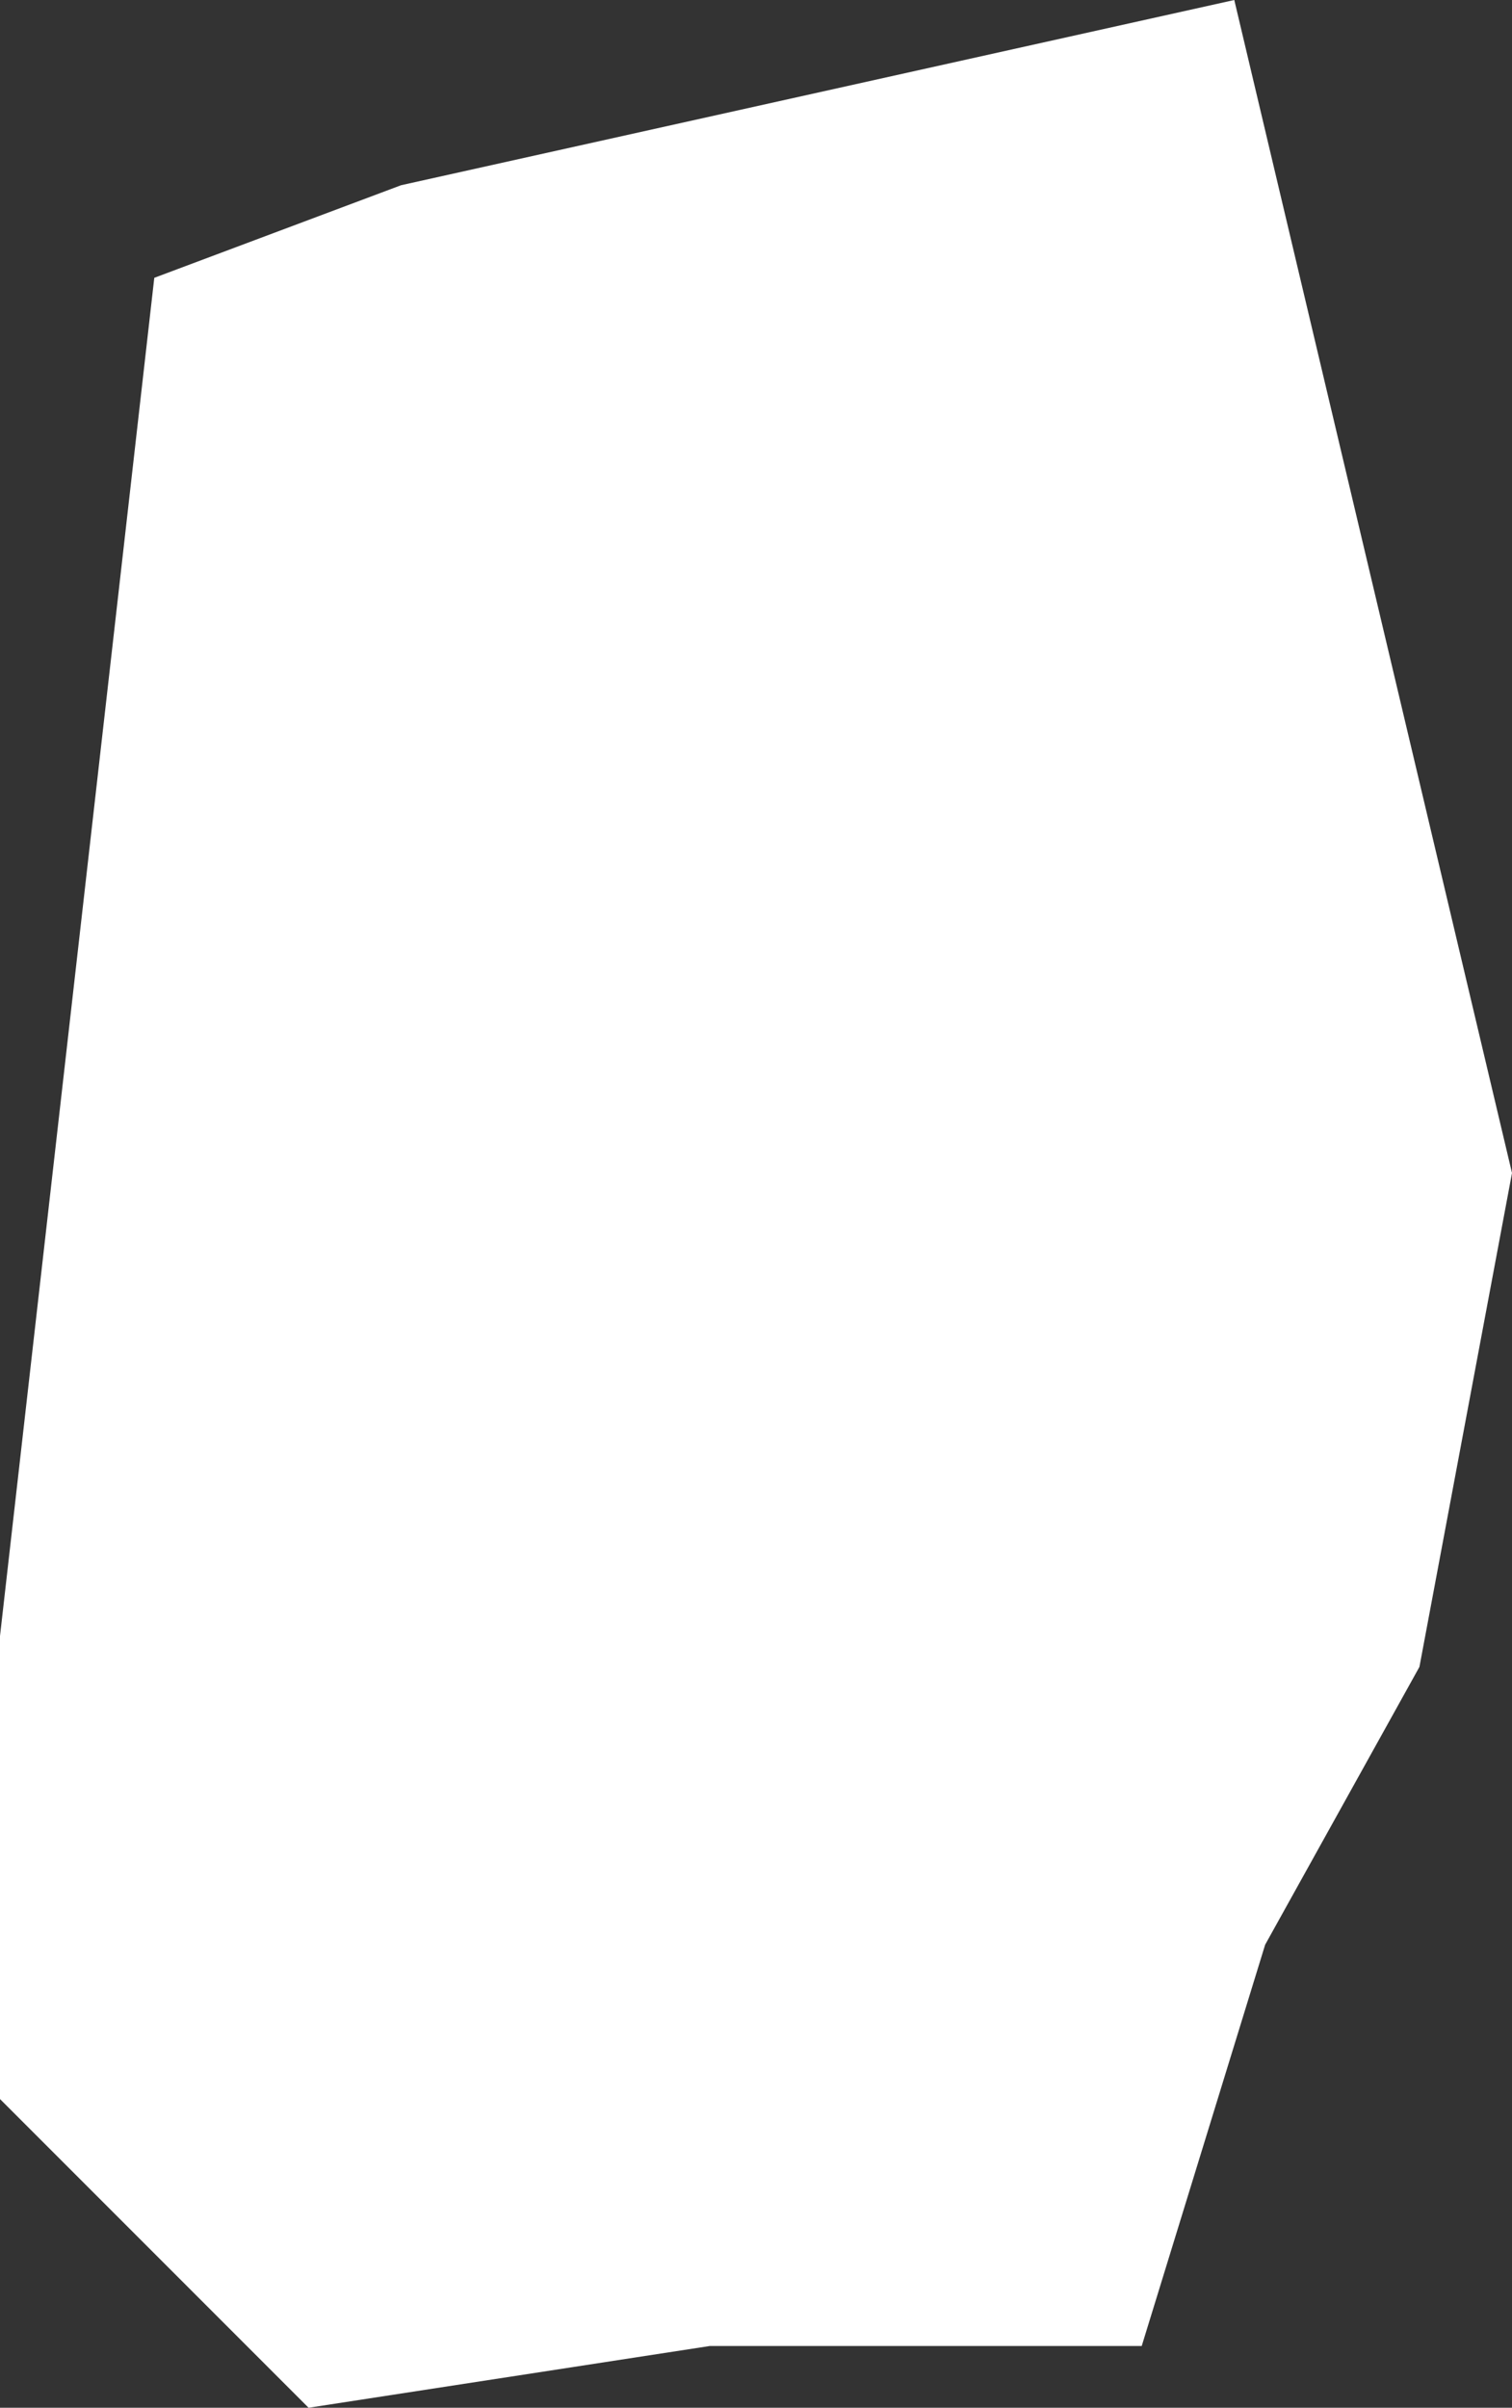 <?xml version="1.0" encoding="UTF-8" standalone="no"?>
<svg xmlns:xlink="http://www.w3.org/1999/xlink" height="3.9px" width="2.45px" xmlns="http://www.w3.org/2000/svg">
  <rect width="100%" height="100%" fill="#333333" stroke="none"/>
  <g transform="matrix(1.0, 0.0, 0.0, 1.0, 0.0, 0.0)">
    <path d="M0.25 0.45 L0.65 0.3 2.0 0.0 2.45 1.9 2.3 2.7 2.05 3.15 1.85 3.8 1.15 3.8 0.5 3.9 0.0 3.4 0.0 2.65 0.25 0.45" fill="#ffffff" fill-rule="evenodd" stroke="none"/>
  </g>
</svg>
